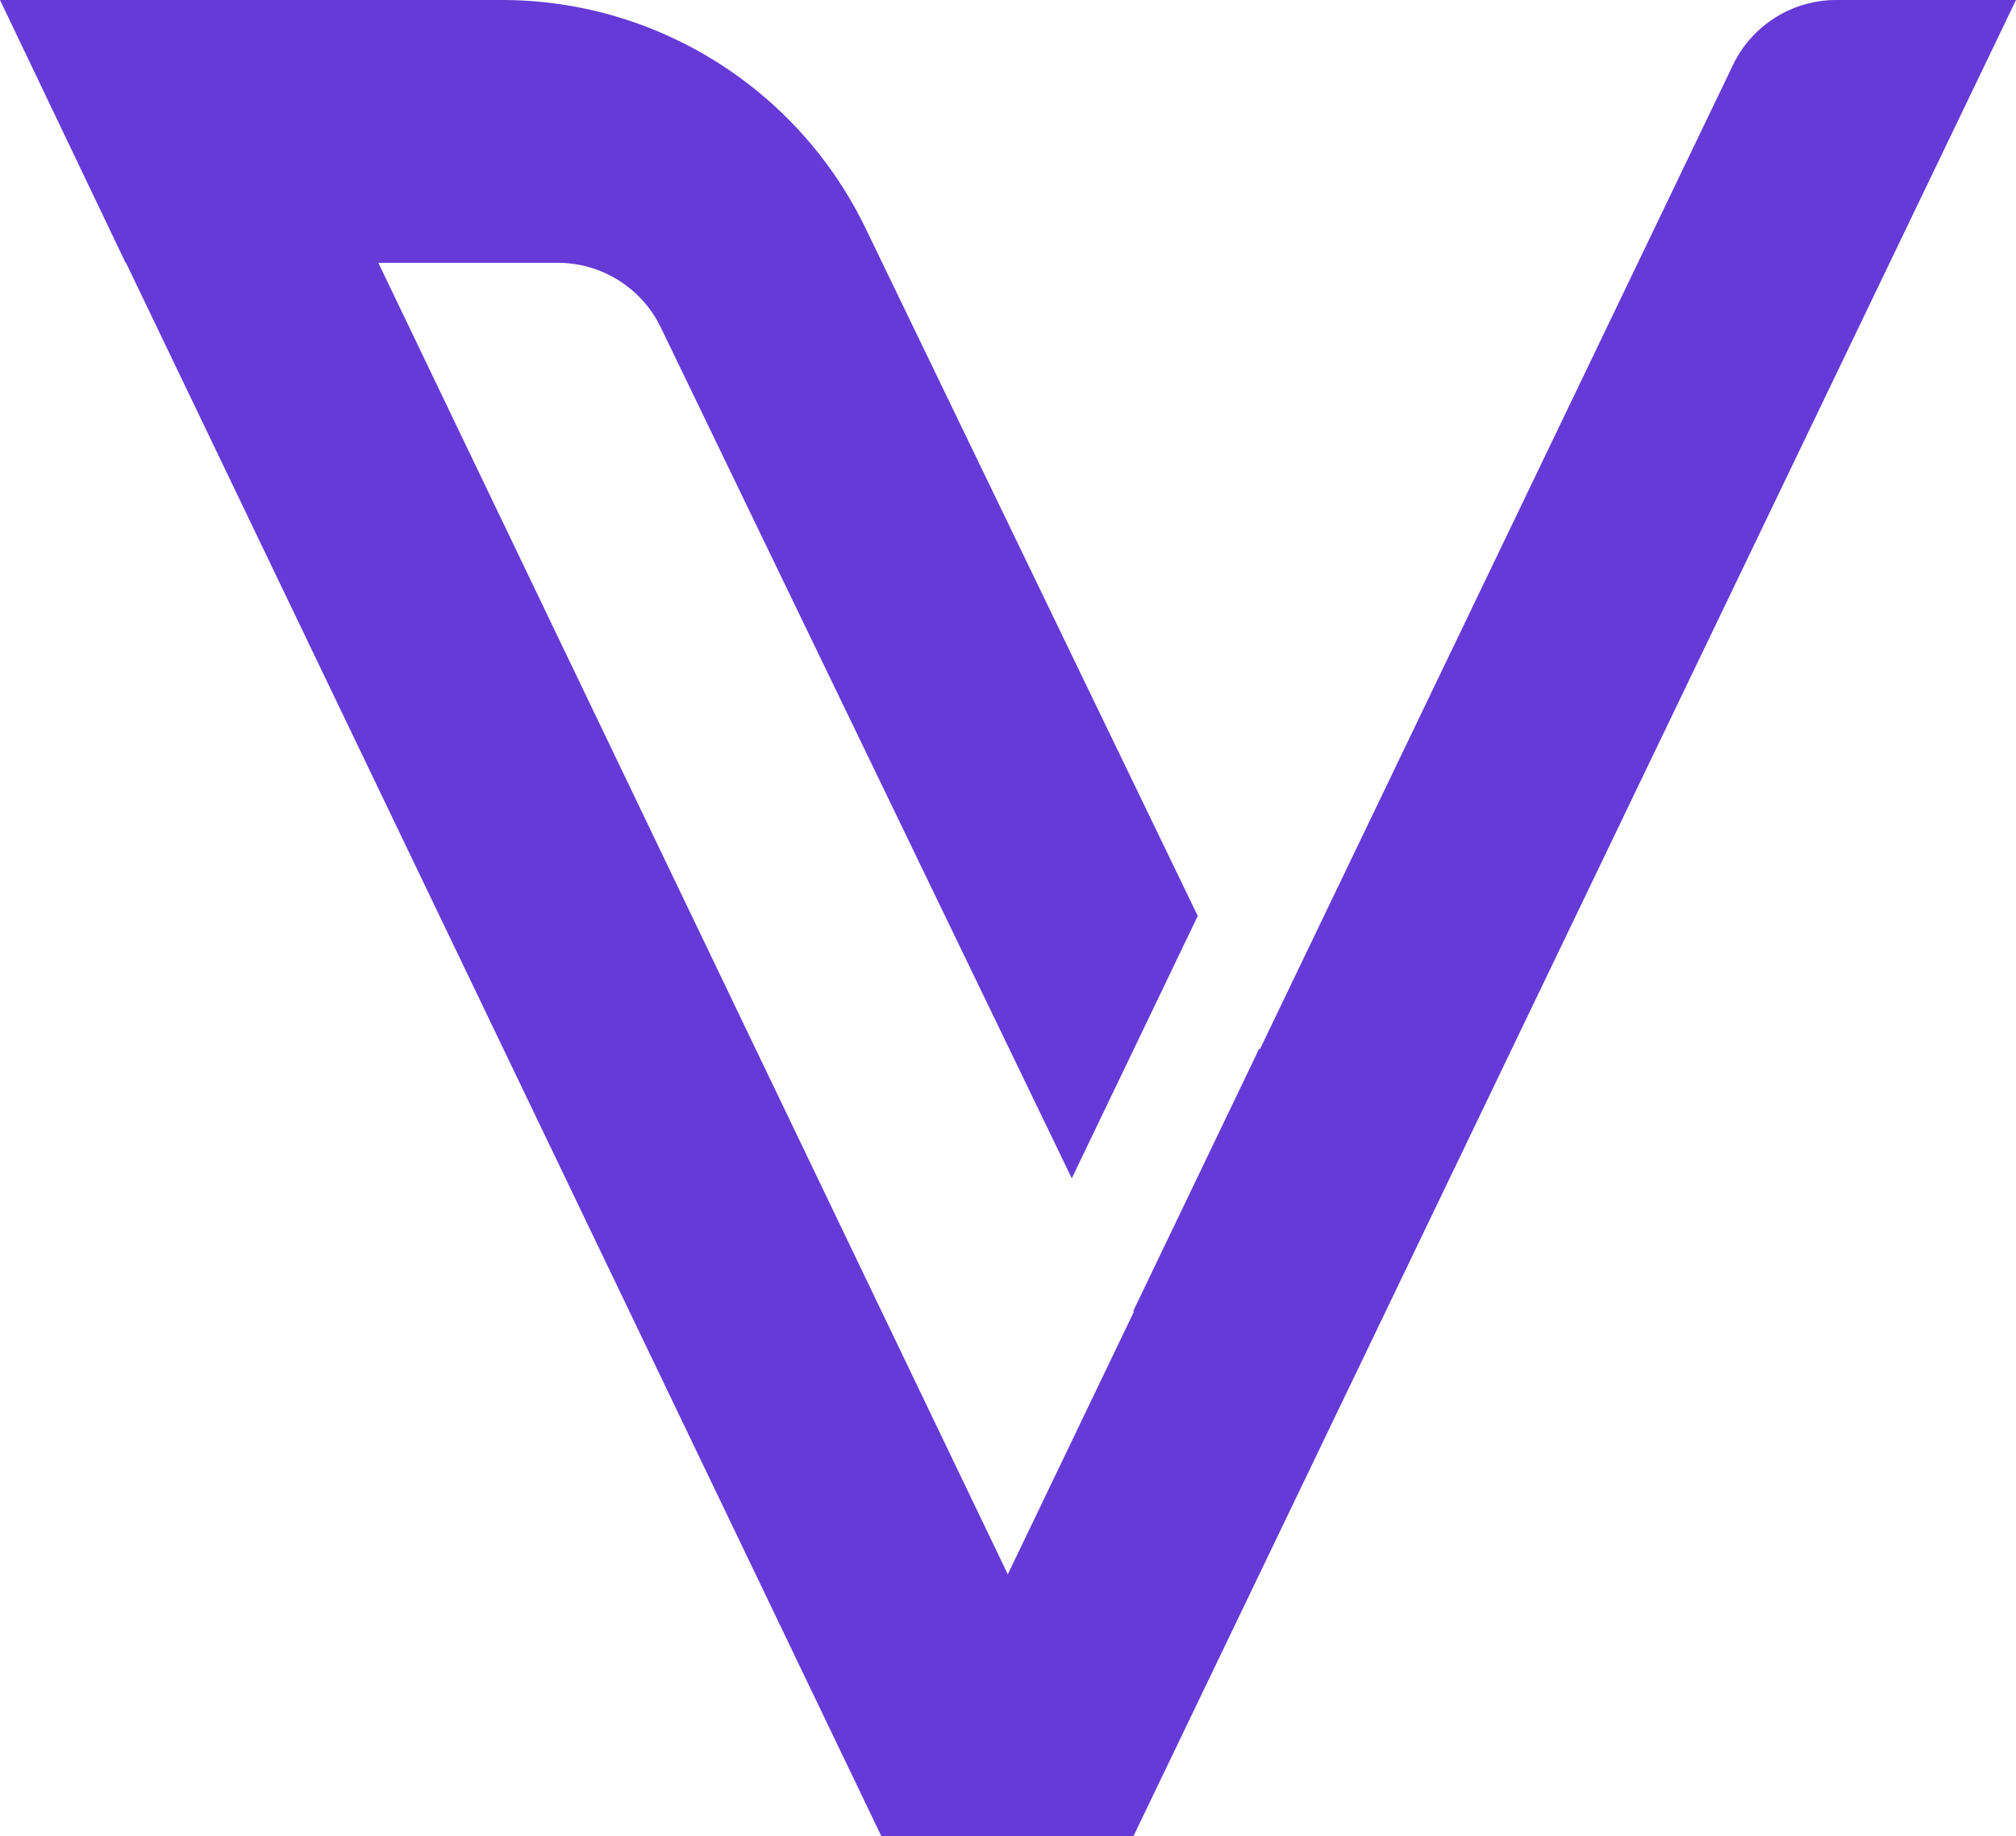 <?xml version="1.0" encoding="utf-8"?>
<!-- Generator: Adobe Illustrator 27.8.1, SVG Export Plug-In . SVG Version: 6.00 Build 0)  -->
<svg version="1.1" id="Layer_1" xmlns="http://www.w3.org/2000/svg" xmlns:xlink="http://www.w3.org/1999/xlink" x="0px" y="0px"
	 viewBox="0 0 500.9 456.3" style="enable-background:new 0 0 500.9 456.3;" xml:space="preserve">
<style type="text/css">
	.st0{fill:#663AD6;}
</style>
<g id="Livello_2">
	<g id="Livello_1-2">
		<path class="st0" d="M500.9,0h-44.7c-10.9,0-20.9,6.3-25.6,16.1L313,260.8l-0.1-0.3l-31.3,65.2l0.1,0.3l-31.3,65.2L94,65.3h44.6
			c10.9,0,20.9,6.3,25.6,16.1l102.1,211.4l31.3-65.2L215.2,57c-16.7-34.8-51.9-57-90.5-57H0l31.2,65.3h0.1l187.7,391h62.6L500.9,0z"
			/>
	</g>
</g>
</svg>
